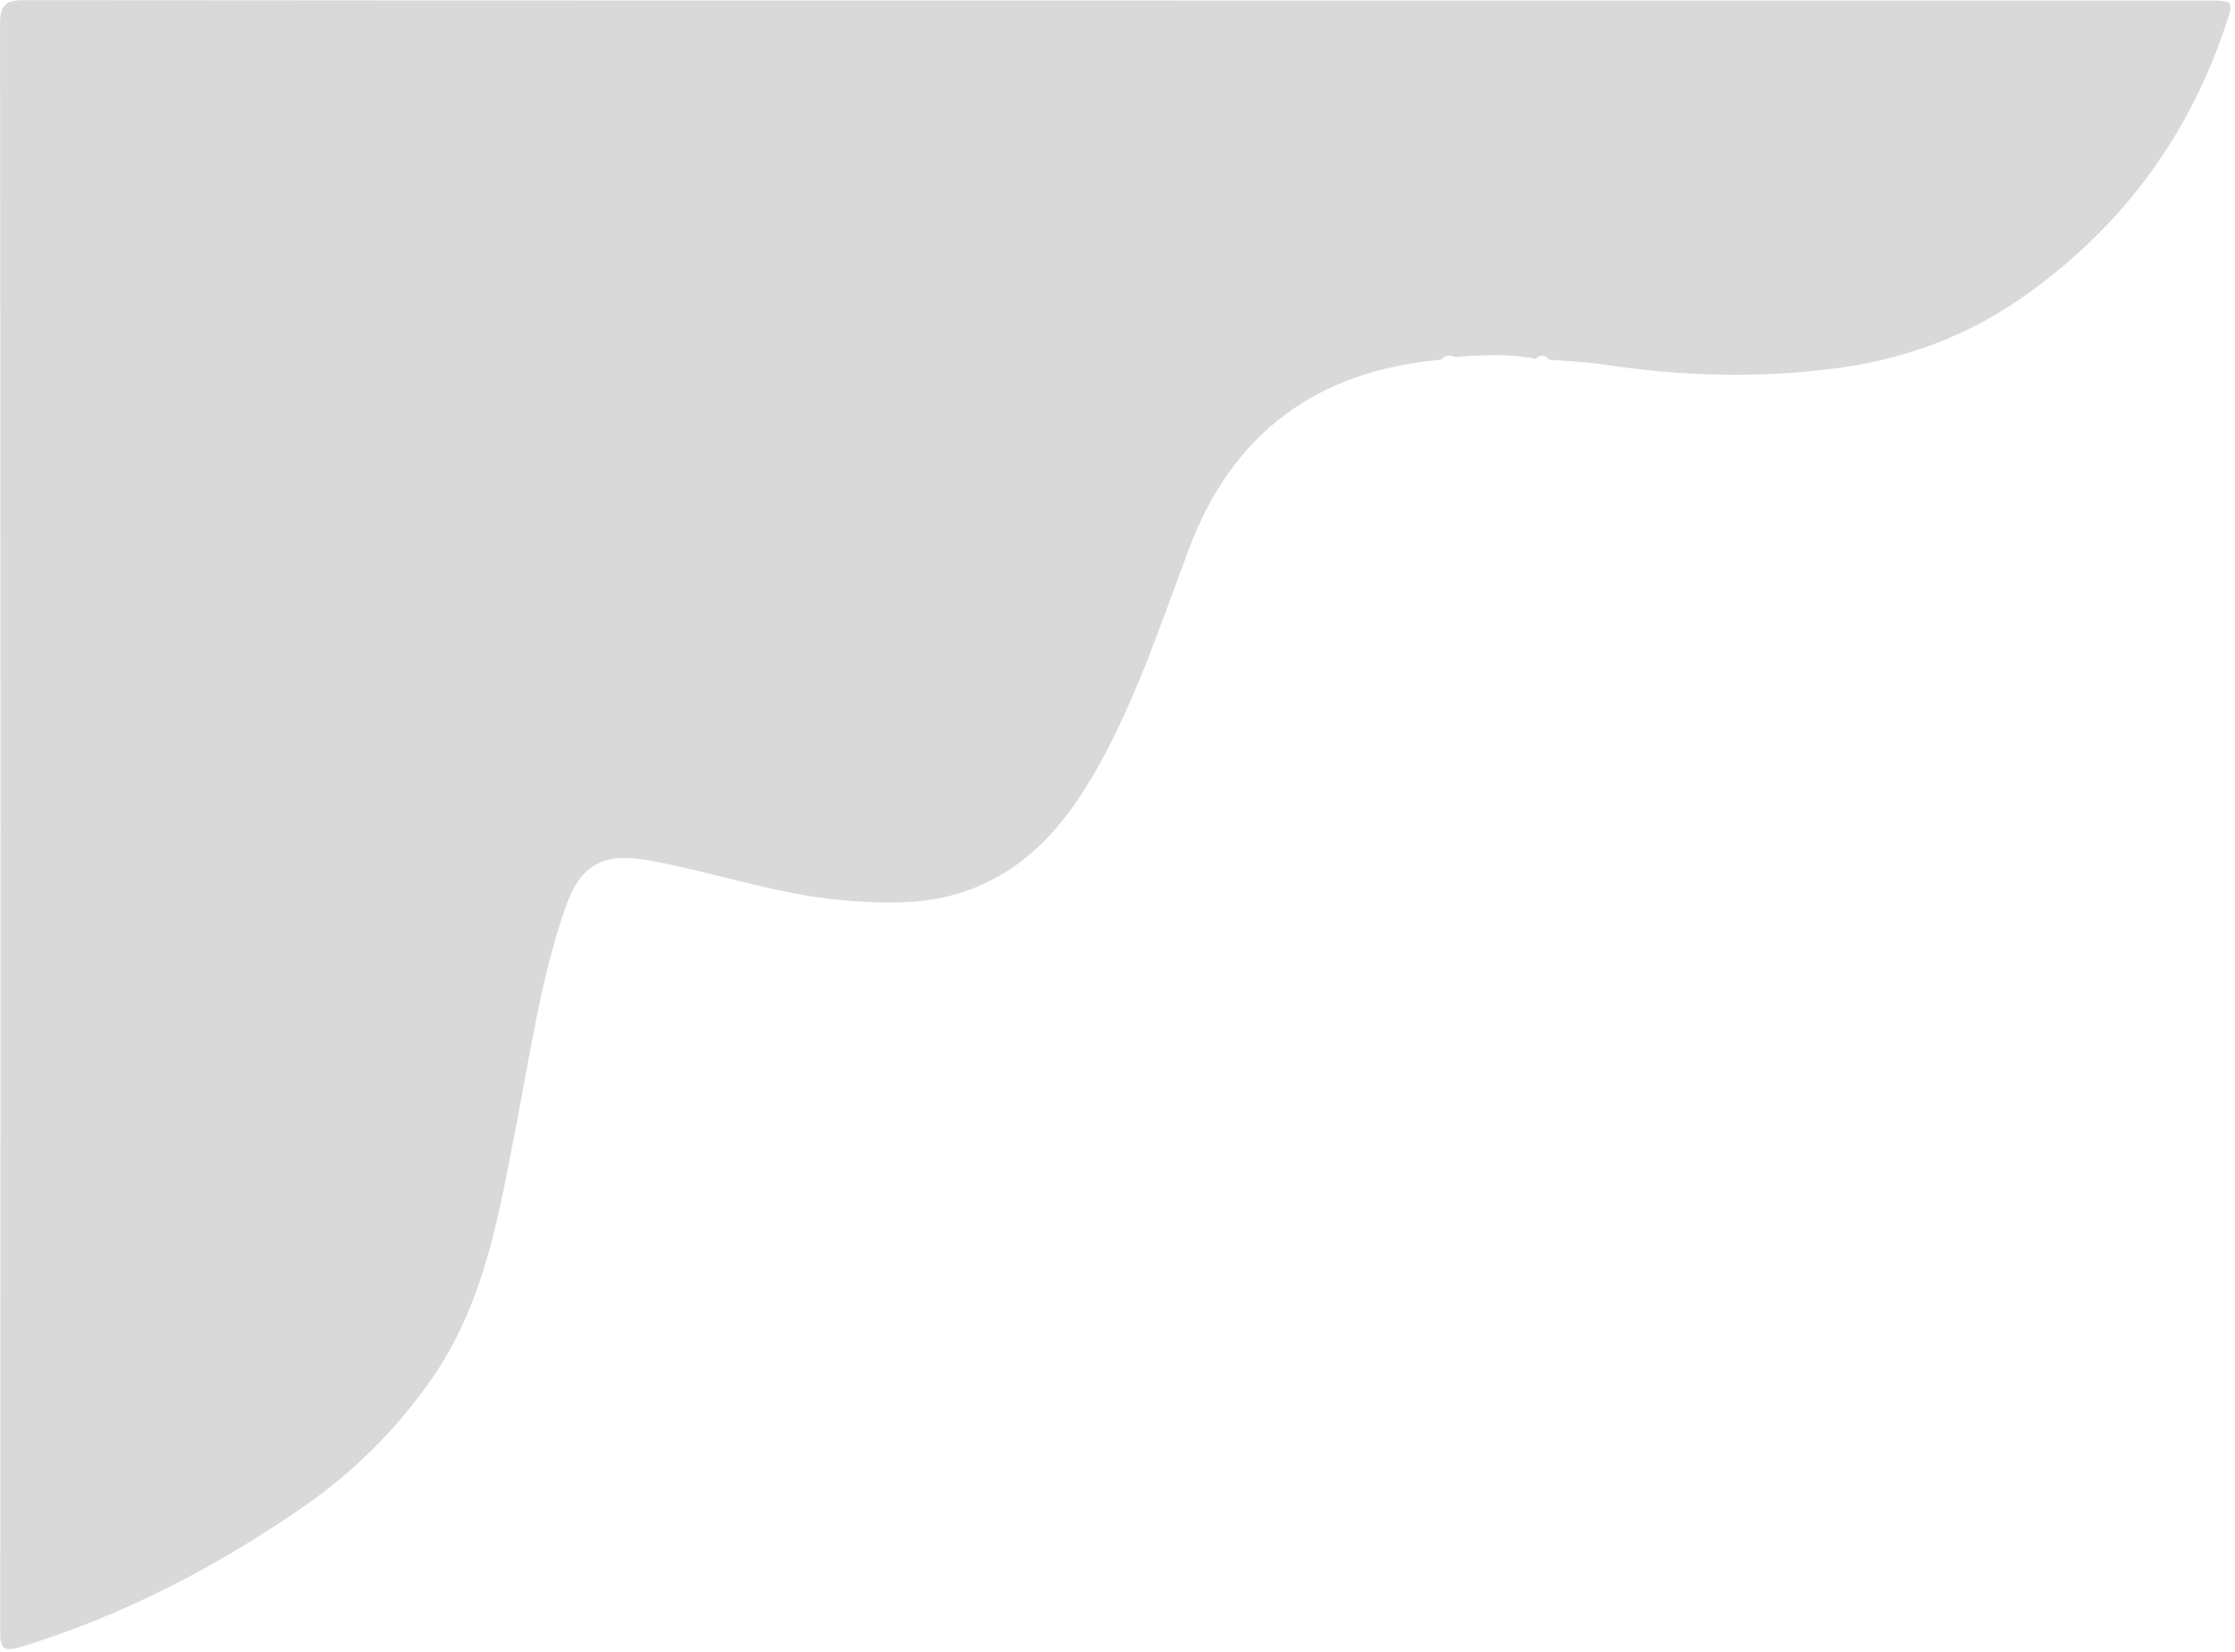 <?xml version="1.0" encoding="UTF-8" standalone="no"?><svg xmlns="http://www.w3.org/2000/svg" xmlns:xlink="http://www.w3.org/1999/xlink" fill="#000000" height="638.1" id="Text" preserveAspectRatio="xMidYMid meet" version="1.1" viewBox="69.3 181.5 863.1 638.1" width="863.1" x="0" xml:space="preserve" y="0" zoomAndPan="magnify"><g id="change1_1"><path d="M662.28,320.13c-10.26-2.14-20.58-1.55-30.91-0.76c-2.04-0.77-3.95-0.88-5.47,1.05 c-47.67,4.18-80.52,27.88-97.5,73.18c-10.52,28.07-19.95,56.66-34.48,83.02c-12.54,22.74-28.6,42.12-54.77,50.02 c-13.72,4.14-27.77,3.75-41.98,2.74c-26.59-1.89-51.64-11.03-77.64-15.65c-17.16-3.05-26.09,1.57-31.89,18.27 c-9.38,27.05-13.4,55.33-18.84,83.29c-6.7,34.45-12.12,69.29-33.03,99.1c-13.43,19.14-29.72,35.41-48.77,48.65 c-33.81,23.5-70.04,42.34-109.59,54.5c-7.03,2.16-8.03,0.37-8.02-6.26c0.15-206.83,0.17-413.66-0.08-620.48 c-0.01-8.17,2.82-9.25,9.92-9.24c184.01,0.17,368.02,0.14,552.02,0.14c96.48,0,192.96,0,289.44,0c11.69,0,11.38-0.09,7.77,10.57 c-14.76,43.56-41.13,78.34-78.82,104.53c-21.47,14.92-45.56,23.57-71.3,26.94c-29.82,3.9-59.69,3.12-89.46-1.42 c-7.07-1.08-14.26-1.3-21.4-1.92C665.86,318.39,664.12,318.32,662.28,320.13z" fill="#d9d9d9"/></g></svg>